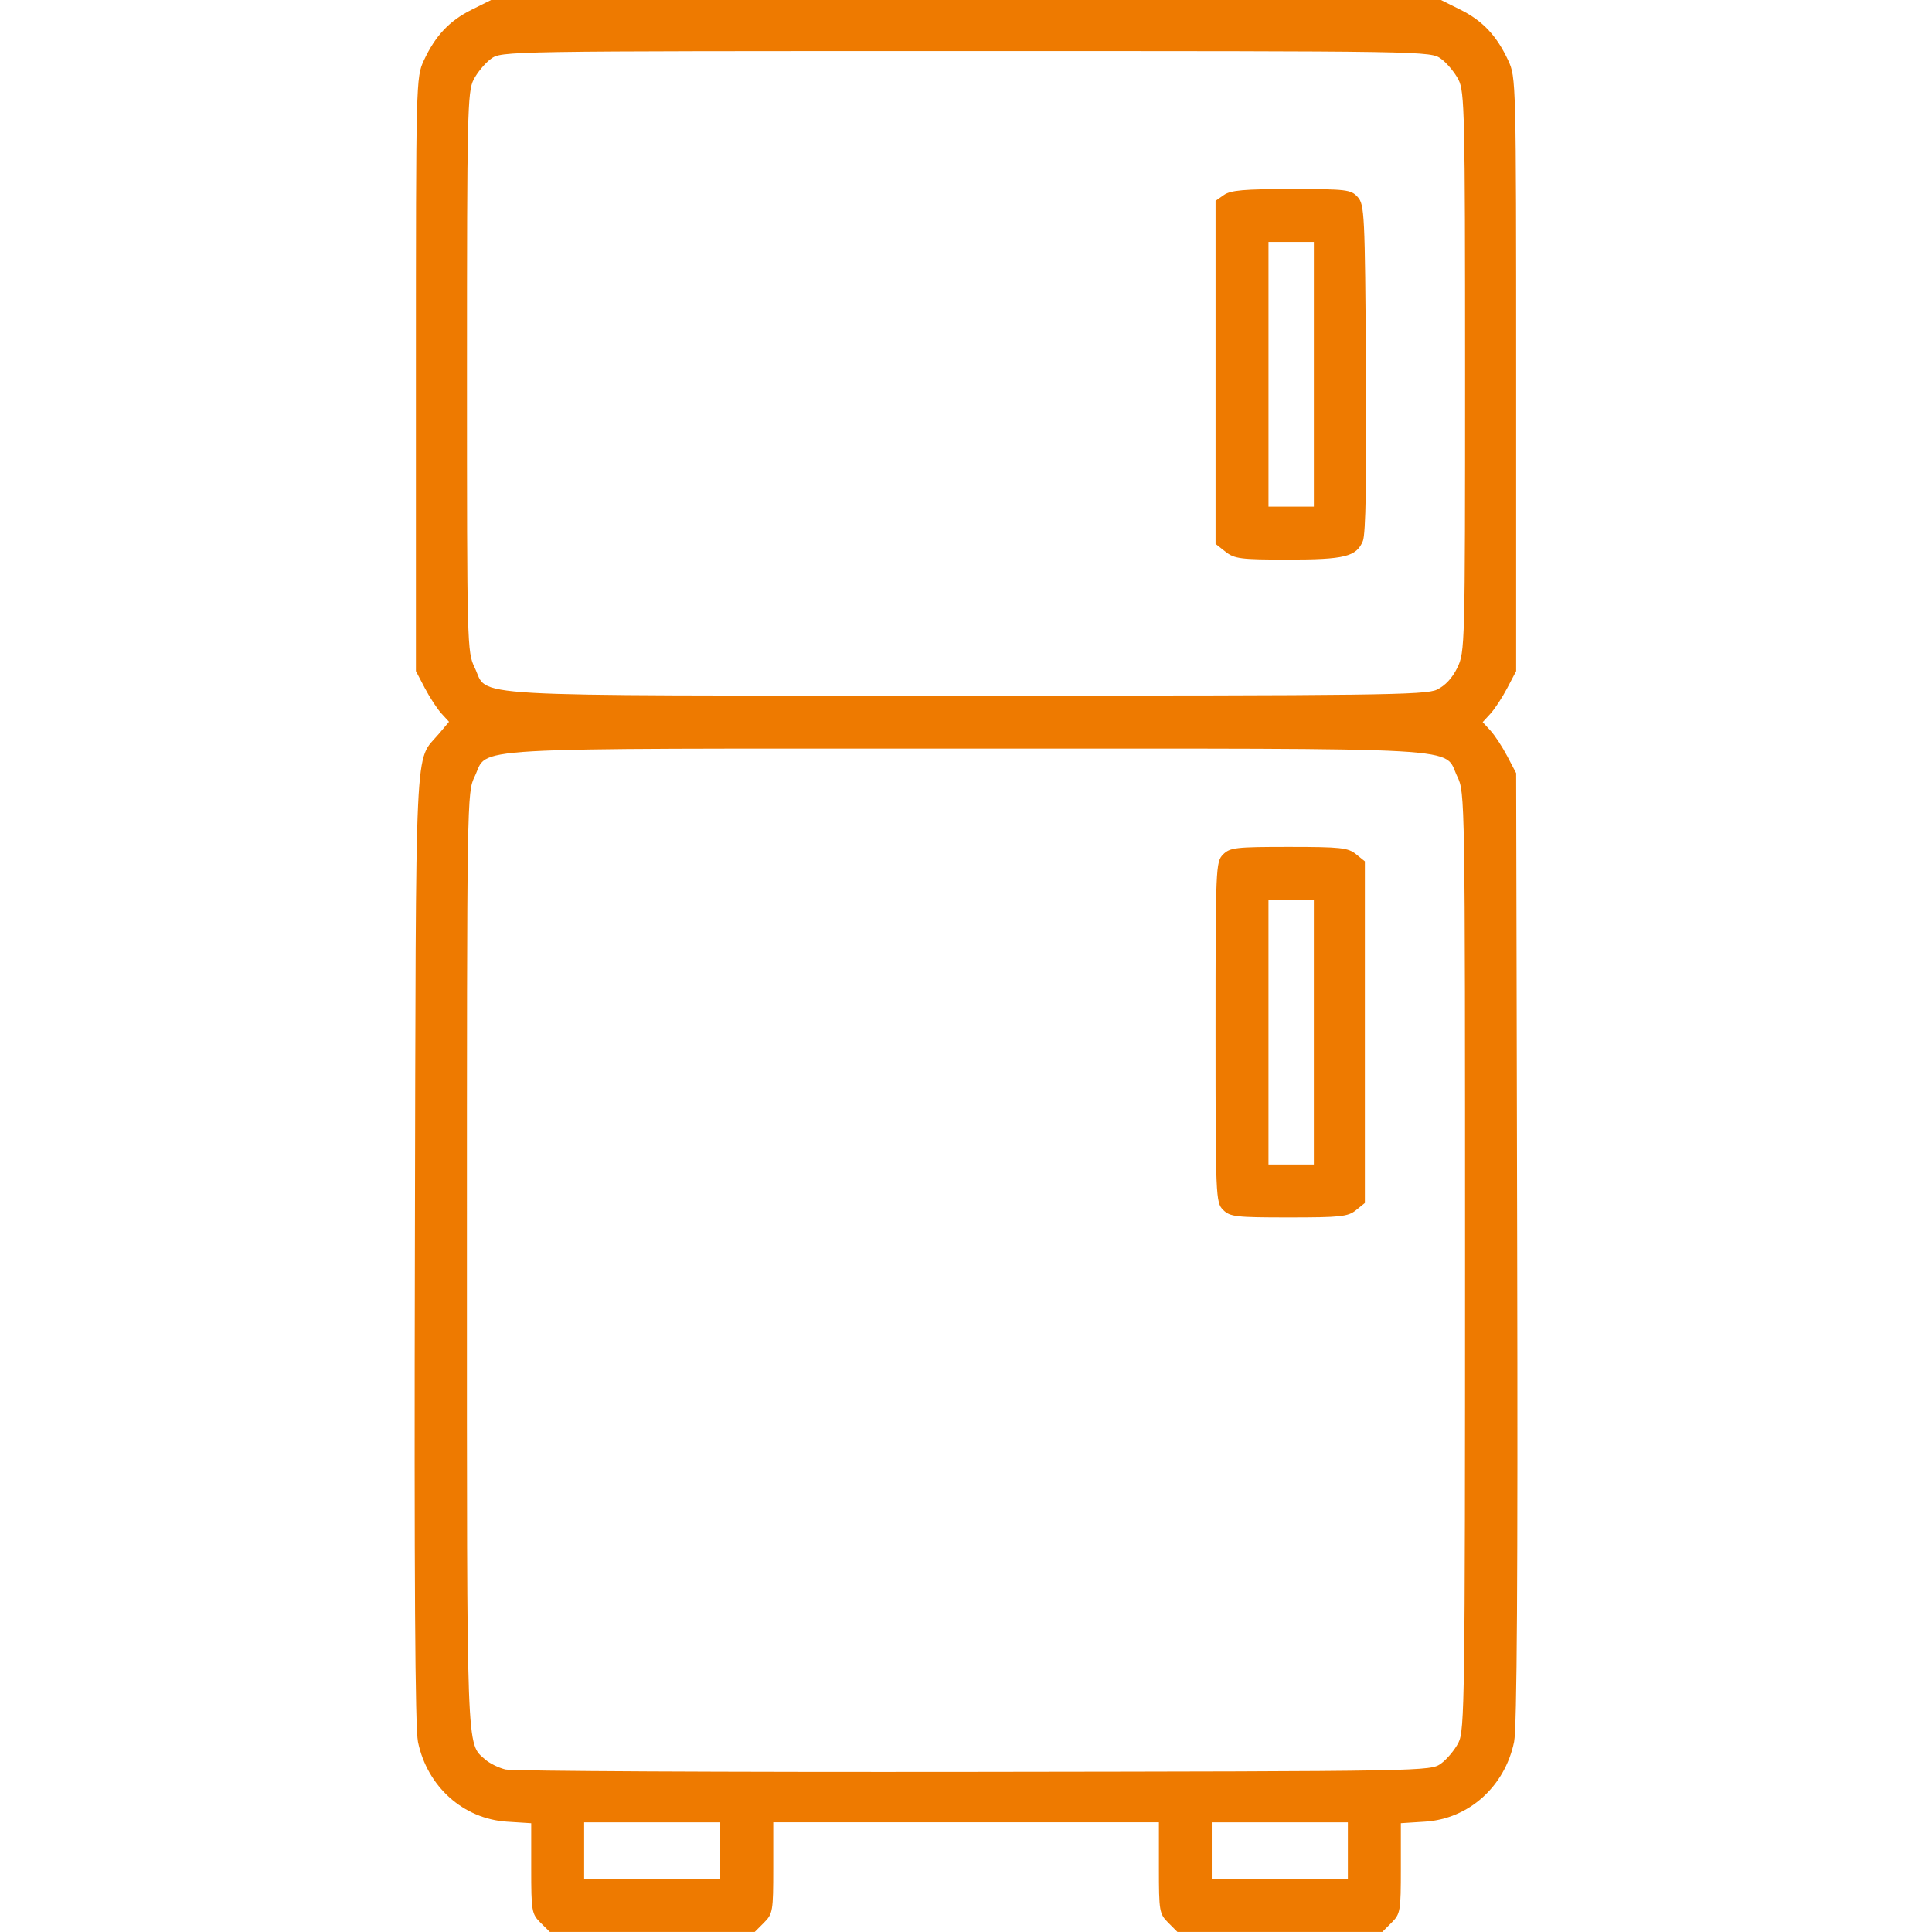 <?xml version="1.0" encoding="UTF-8" standalone="no"?>
<svg
   xmlns:dc="http://purl.org/dc/elements/1.1/"
   xmlns:cc="http://creativecommons.org/ns#"
   xmlns:rdf="http://www.w3.org/1999/02/22-rdf-syntax-ns#"
   xmlns:svg="http://www.w3.org/2000/svg"
   xmlns="http://www.w3.org/2000/svg"
   xmlns:sodipodi="http://sodipodi.sourceforge.net/DTD/sodipodi-0.dtd"
   xmlns:inkscape="http://www.inkscape.org/namespaces/inkscape"
   width="135mm"
   height="135mm"
   viewBox="0 0 135 135"
   version="1.1"
   id="svg8"
   inkscape:version="1.0.1 (c497b03c, 2020-09-10)"
   sodipodi:docname="frigo.svg">
  <defs
     id="defs2" />
  <sodipodi:namedview
     id="base"
     pagecolor="#ffffff"
     bordercolor="#666666"
     borderopacity="1.0"
     inkscape:pageopacity="0.0"
     inkscape:pageshadow="2"
     inkscape:zoom="0.35"
     inkscape:cx="131.18215"
     inkscape:cy="238.85714"
     inkscape:document-units="mm"
     inkscape:current-layer="layer1"
     inkscape:document-rotation="0"
     showgrid="false"
     inkscape:window-width="1398"
     inkscape:window-height="943"
     inkscape:window-x="123"
     inkscape:window-y="23"
     inkscape:window-maximized="0" />
  <g
     inkscape:label="Livello 1"
     inkscape:groupmode="layer"
     id="layer1"
     transform="translate(-149.225,-84.969)">
    <path
       style="fill:#ee7a00;stroke-width:1"
       d="m 186.992,219.321 c -0.616,-0.616 -0.648,-0.806 -0.648,-3.8 v -3.151 l -1.689,-0.108 c -3.057,-0.195 -5.575,-2.45 -6.224,-5.575 -0.202,-0.972 -0.267,-11.348 -0.216,-34.54 0.079,-36.556 -0.047,-33.851 1.682,-35.906 l 0.704,-0.837 -0.533,-0.582 c -0.293,-0.32 -0.814,-1.117 -1.157,-1.771 l -0.624,-1.189 v -20.739 c 0,-20.487 0.007,-20.753 0.553,-21.928 0.803,-1.728 1.787,-2.774 3.336,-3.546 l 1.367,-0.681 h 33.184 33.184 l 1.367,0.681 c 1.549,0.772 2.533,1.818 3.336,3.546 0.546,1.174 0.553,1.44 0.553,21.928 v 20.739 l -0.624,1.189 c -0.343,0.654 -0.869,1.456 -1.169,1.783 l -0.545,0.594 0.545,0.594 c 0.3,0.327 0.826,1.129 1.169,1.783 l 0.624,1.189 0.072,33.151 c 0.05,23.192 -0.015,33.568 -0.216,34.54 -0.649,3.125 -3.167,5.381 -6.224,5.575 l -1.689,0.108 v 3.151 c 0,2.994 -0.032,3.184 -0.648,3.8 l -0.648,0.648 h -7.157 -7.157 l -0.648,-0.648 c -0.617,-0.617 -0.648,-0.804 -0.648,-3.831 v -3.182 h -13.474 -13.474 v 3.182 c 0,3.026 -0.032,3.214 -0.648,3.831 l -0.648,0.648 h -7.157 -7.157 z m 12.561,-5.032 v -1.981 h -4.755 -4.755 v 1.981 1.981 h 4.755 4.755 z m 43.855,0 v -1.981 h -4.755 -4.755 v 1.981 1.981 h 4.755 4.755 z m 6.519,-6.095 c 0.41,-0.301 0.954,-0.955 1.208,-1.453 0.432,-0.848 0.462,-2.998 0.462,-33.648 5.3e-4,-32.438 -0.005,-32.752 -0.54,-33.858 -1.02,-2.108 1.623,-1.957 -34.333,-1.957 -35.956,0 -33.312,-0.151 -34.333,1.957 -0.535,1.105 -0.54,1.42 -0.54,33.8 0,34.938 -0.045,33.703 1.274,34.878 0.305,0.271 0.945,0.587 1.423,0.702 0.478,0.115 15.216,0.19 32.751,0.167 31.797,-0.042 31.883,-0.043 32.627,-0.589 z M 234.69,169.509 c -0.513,-0.513 -0.528,-0.881 -0.528,-12.417 0,-11.536 0.016,-11.904 0.528,-12.417 0.483,-0.483 0.881,-0.528 4.594,-0.528 3.609,0 4.136,0.057 4.689,0.505 l 0.624,0.505 v 11.935 11.935 l -0.624,0.505 c -0.554,0.448 -1.08,0.505 -4.689,0.505 -3.713,0 -4.111,-0.046 -4.594,-0.528 z m 6.341,-12.417 v -9.247 h -1.585 -1.585 v 9.247 9.247 h 1.585 1.585 z m 8.601,-23.934 c 0.575,-0.273 1.077,-0.813 1.427,-1.536 0.529,-1.093 0.54,-1.514 0.54,-20.648 -2.7e-4,-18.074 -0.035,-19.6 -0.462,-20.438 -0.254,-0.498 -0.798,-1.152 -1.208,-1.453 -0.745,-0.546 -0.791,-0.547 -33.202,-0.547 -32.411,0 -32.457,7.7e-4 -33.202,0.547 -0.41,0.301 -0.954,0.955 -1.208,1.453 -0.427,0.838 -0.462,2.365 -0.462,20.438 -5.3e-4,19.113 0.011,19.556 0.538,20.645 1.017,2.101 -1.659,1.948 34.295,1.955 28.789,0.005 32.149,-0.037 32.946,-0.415 z m -14.773,-9.637 -0.696,-0.548 V 110.987 99.001 l 0.587,-0.411 c 0.471,-0.33 1.407,-0.411 4.714,-0.411 3.86,0 4.16,0.036 4.631,0.556 0.476,0.526 0.507,1.174 0.578,11.946 0.051,7.836 -0.016,11.609 -0.216,12.091 -0.454,1.096 -1.271,1.298 -5.251,1.298 -3.293,0 -3.719,-0.054 -4.347,-0.548 z m 6.173,-12.398 v -9.247 h -1.585 -1.585 v 9.247 9.247 h 1.585 1.585 z"
       id="path1052" />
  </g>
</svg>
